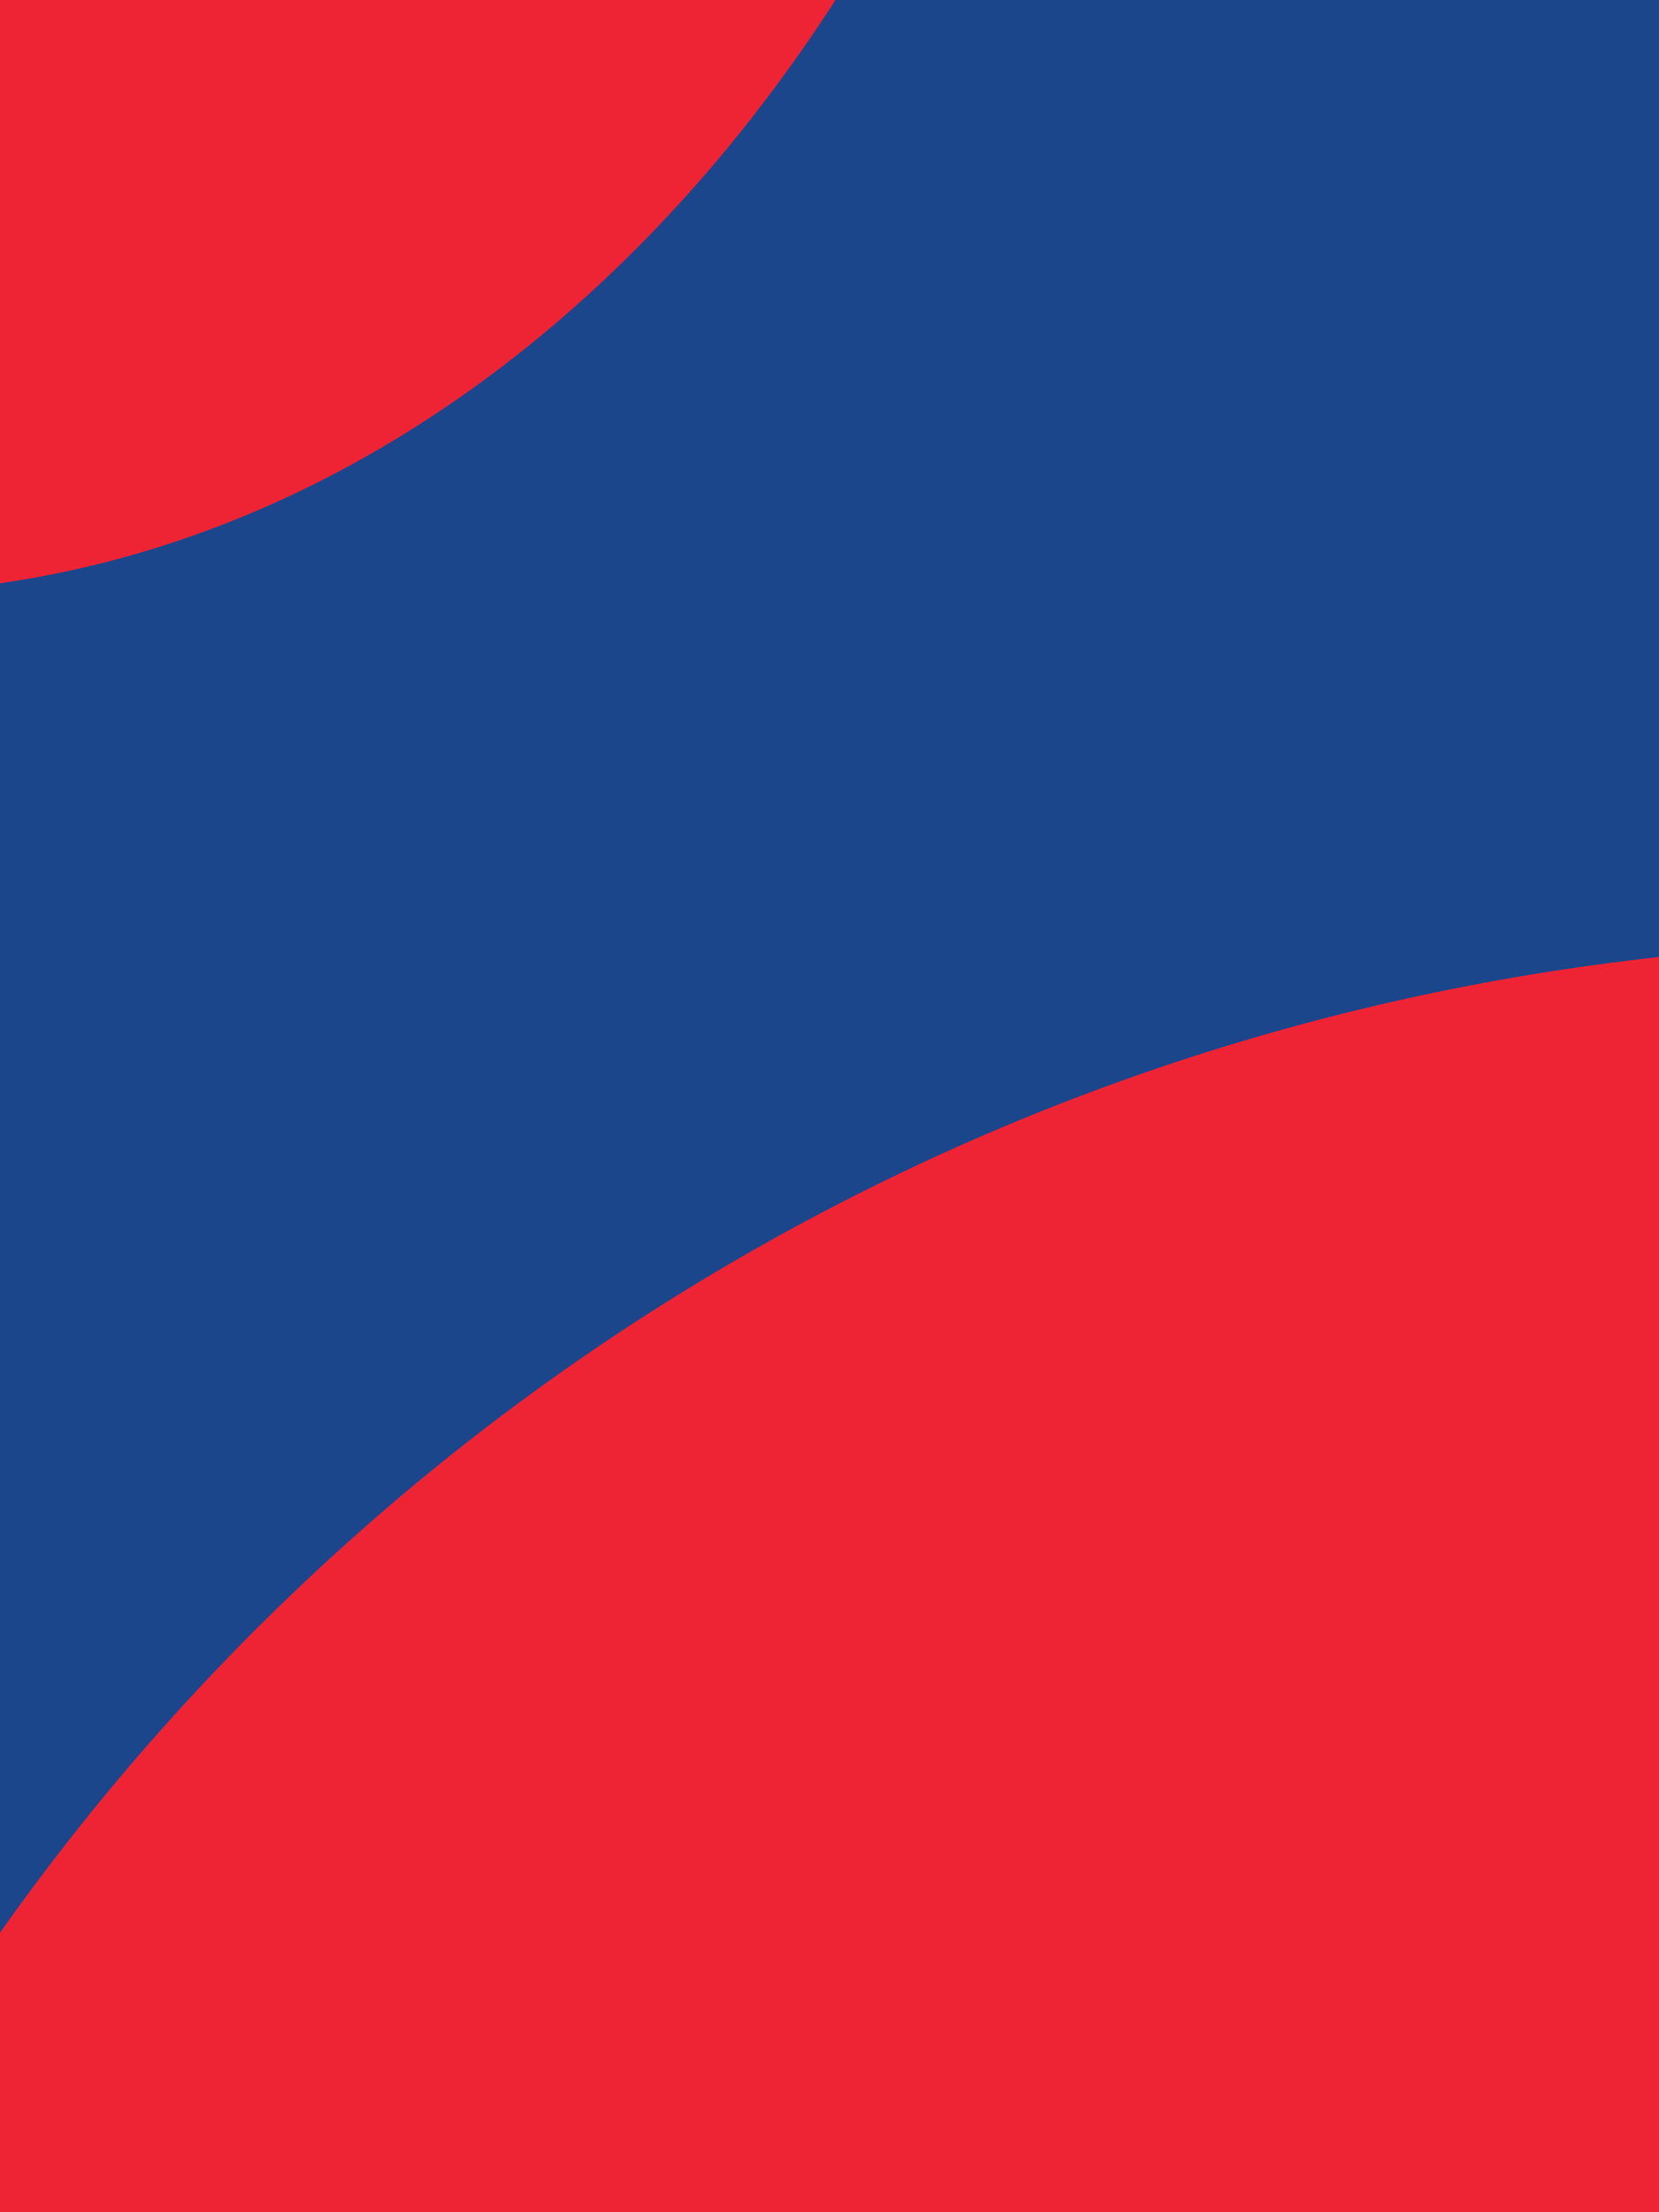 <svg width="768" height="1024" viewBox="0 0 768 1024" fill="none" xmlns="http://www.w3.org/2000/svg">
<g clip-path="url(#clip0_14_1498)">
<rect width="768" height="1024" fill="#1B468B"/>
<path d="M768 443C450.371 477.737 174.137 648.28 0 894.605V1336H768V443Z" fill="#EE2435"/>
<path d="M0 270C173.29 245.027 323.995 122.419 419 -54.67V-372H0L0 270Z" fill="#EE2435"/>
</g>
<defs>
<clipPath id="clip0_14_1498">
<rect width="768" height="1024" fill="white"/>
</clipPath>
</defs>
</svg>
